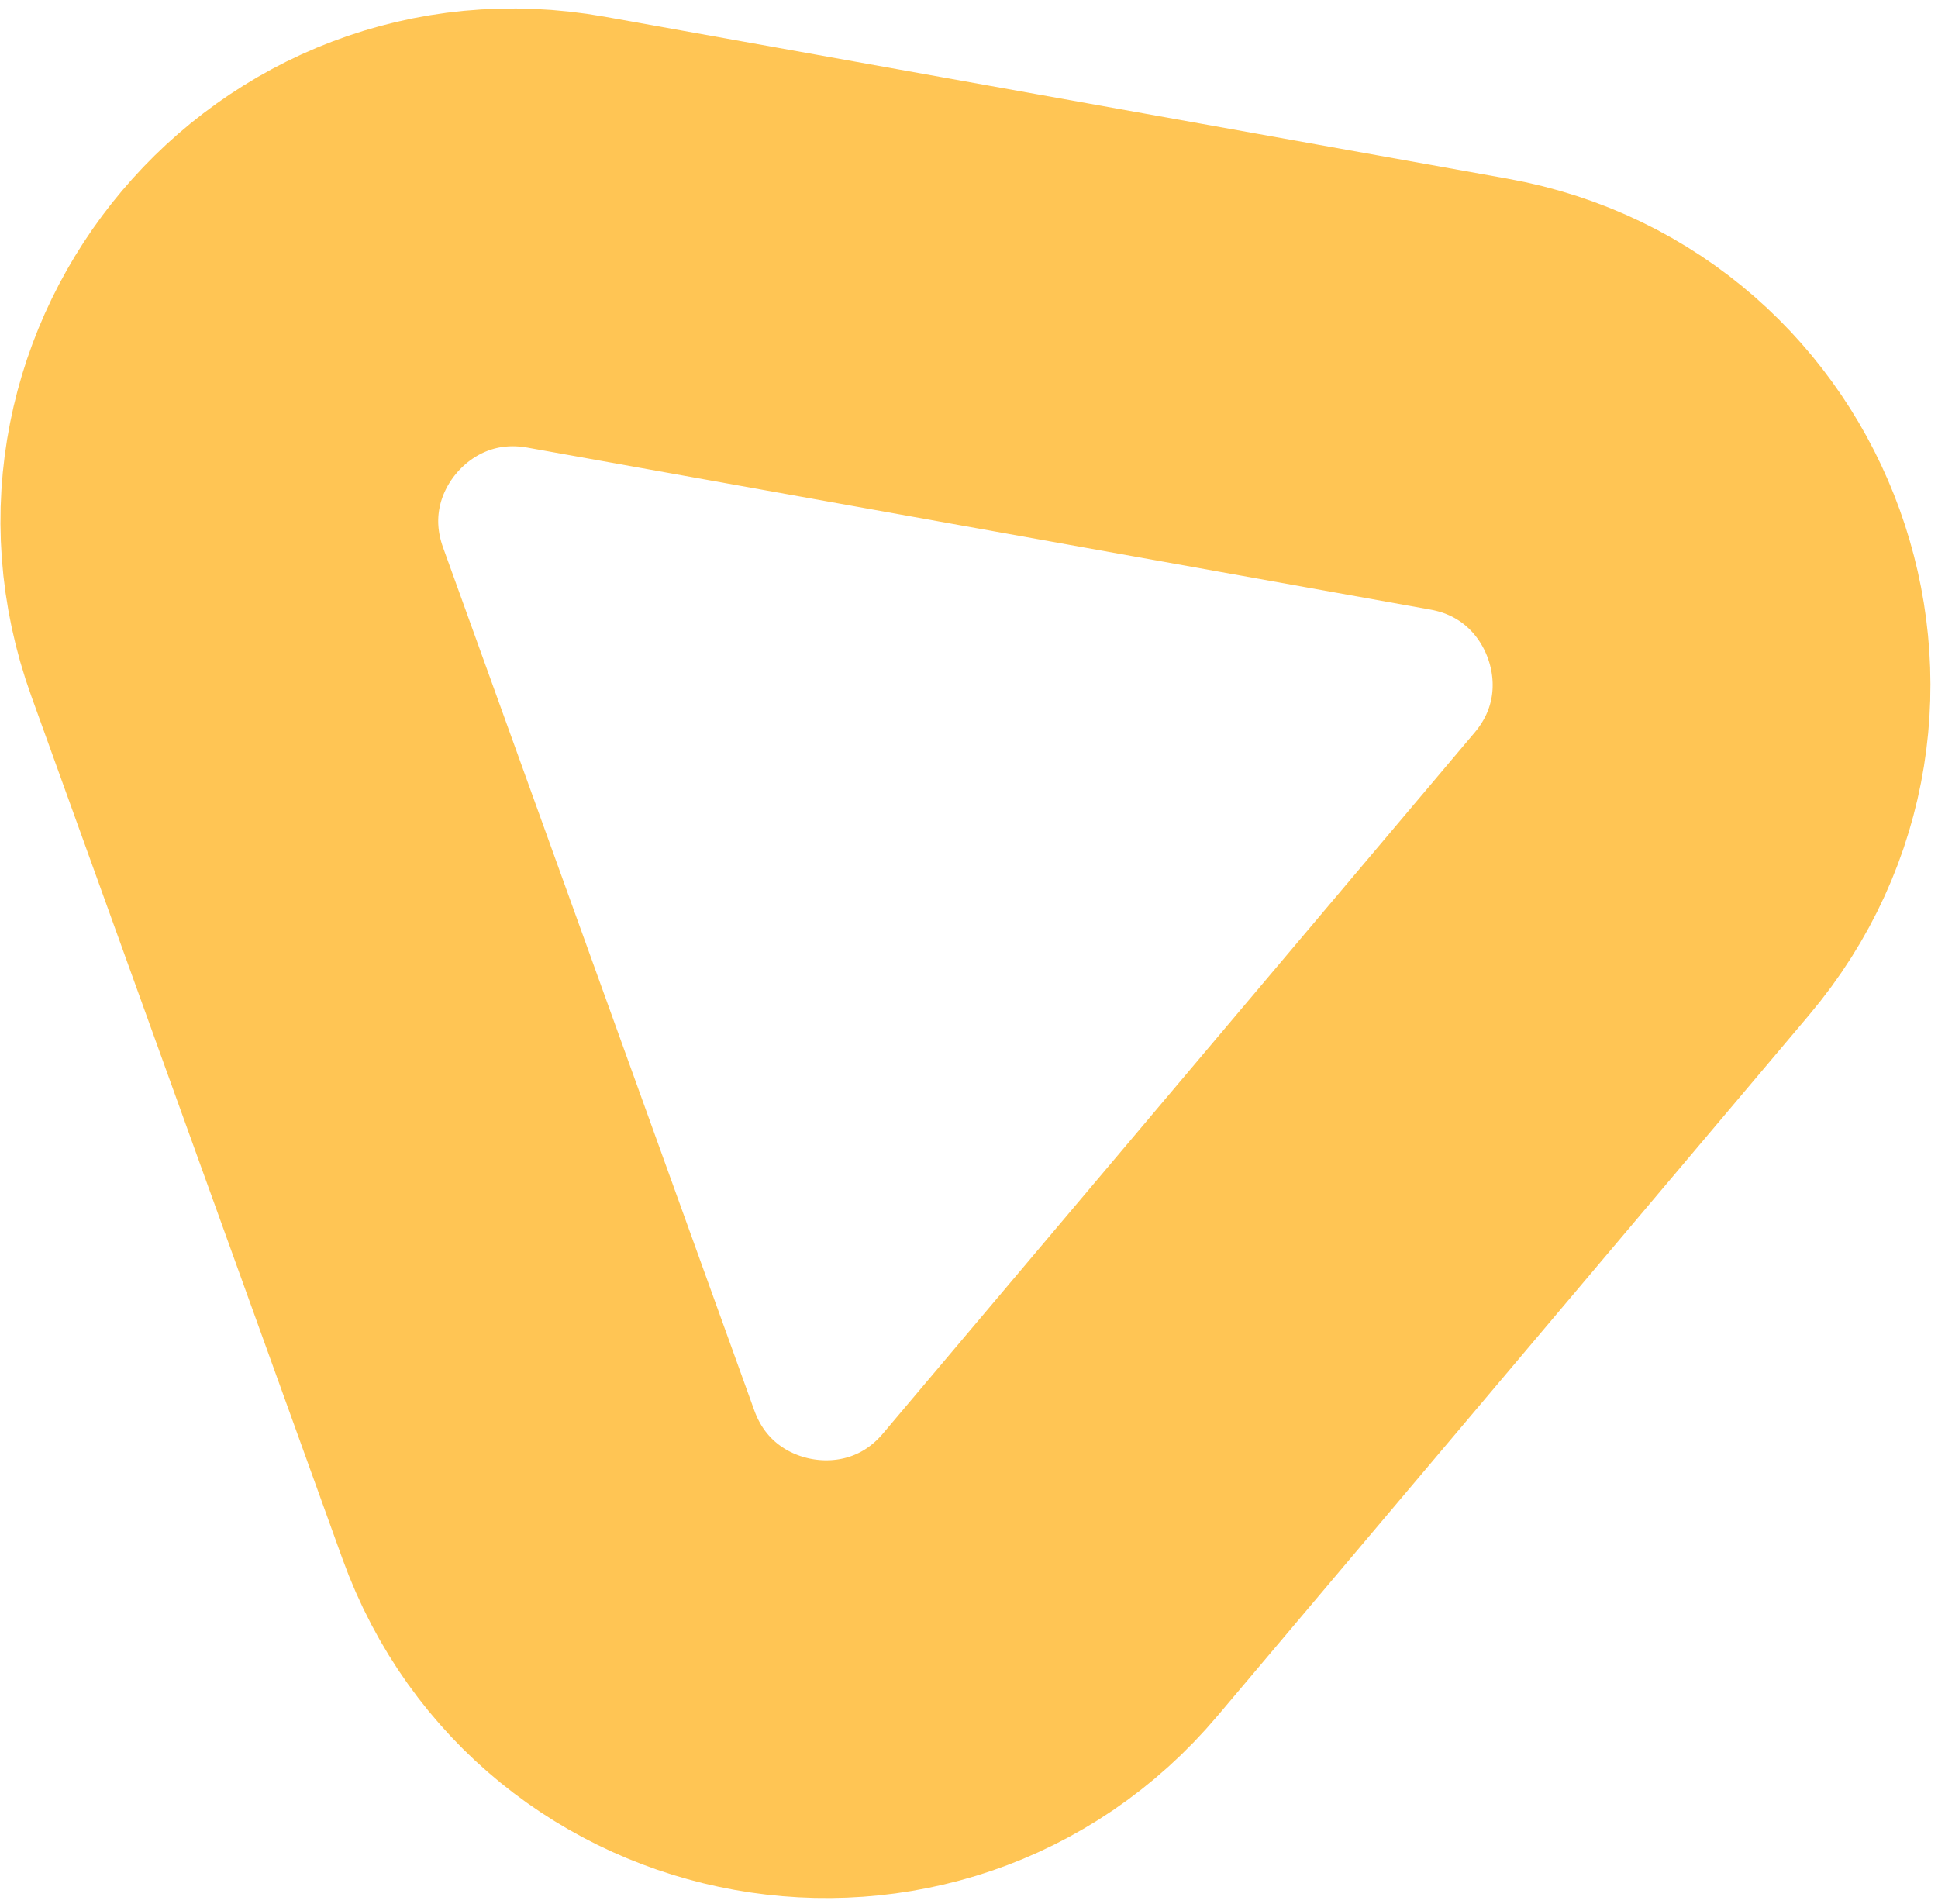 <svg xmlns="http://www.w3.org/2000/svg" width="169" height="166" viewBox="0 0 169 166" fill="none"><path id="Vector" d="M20.685 54.223L47.819 129.453C54.524 148.041 78.845 152.406 91.589 137.305L143.173 76.195C155.924 61.091 147.536 37.853 128.087 34.365L49.37 20.245C29.913 16.761 13.98 35.635 20.685 54.223Z" stroke="#FFC554" stroke-width="38.174" stroke-miterlimit="10"></path></svg>